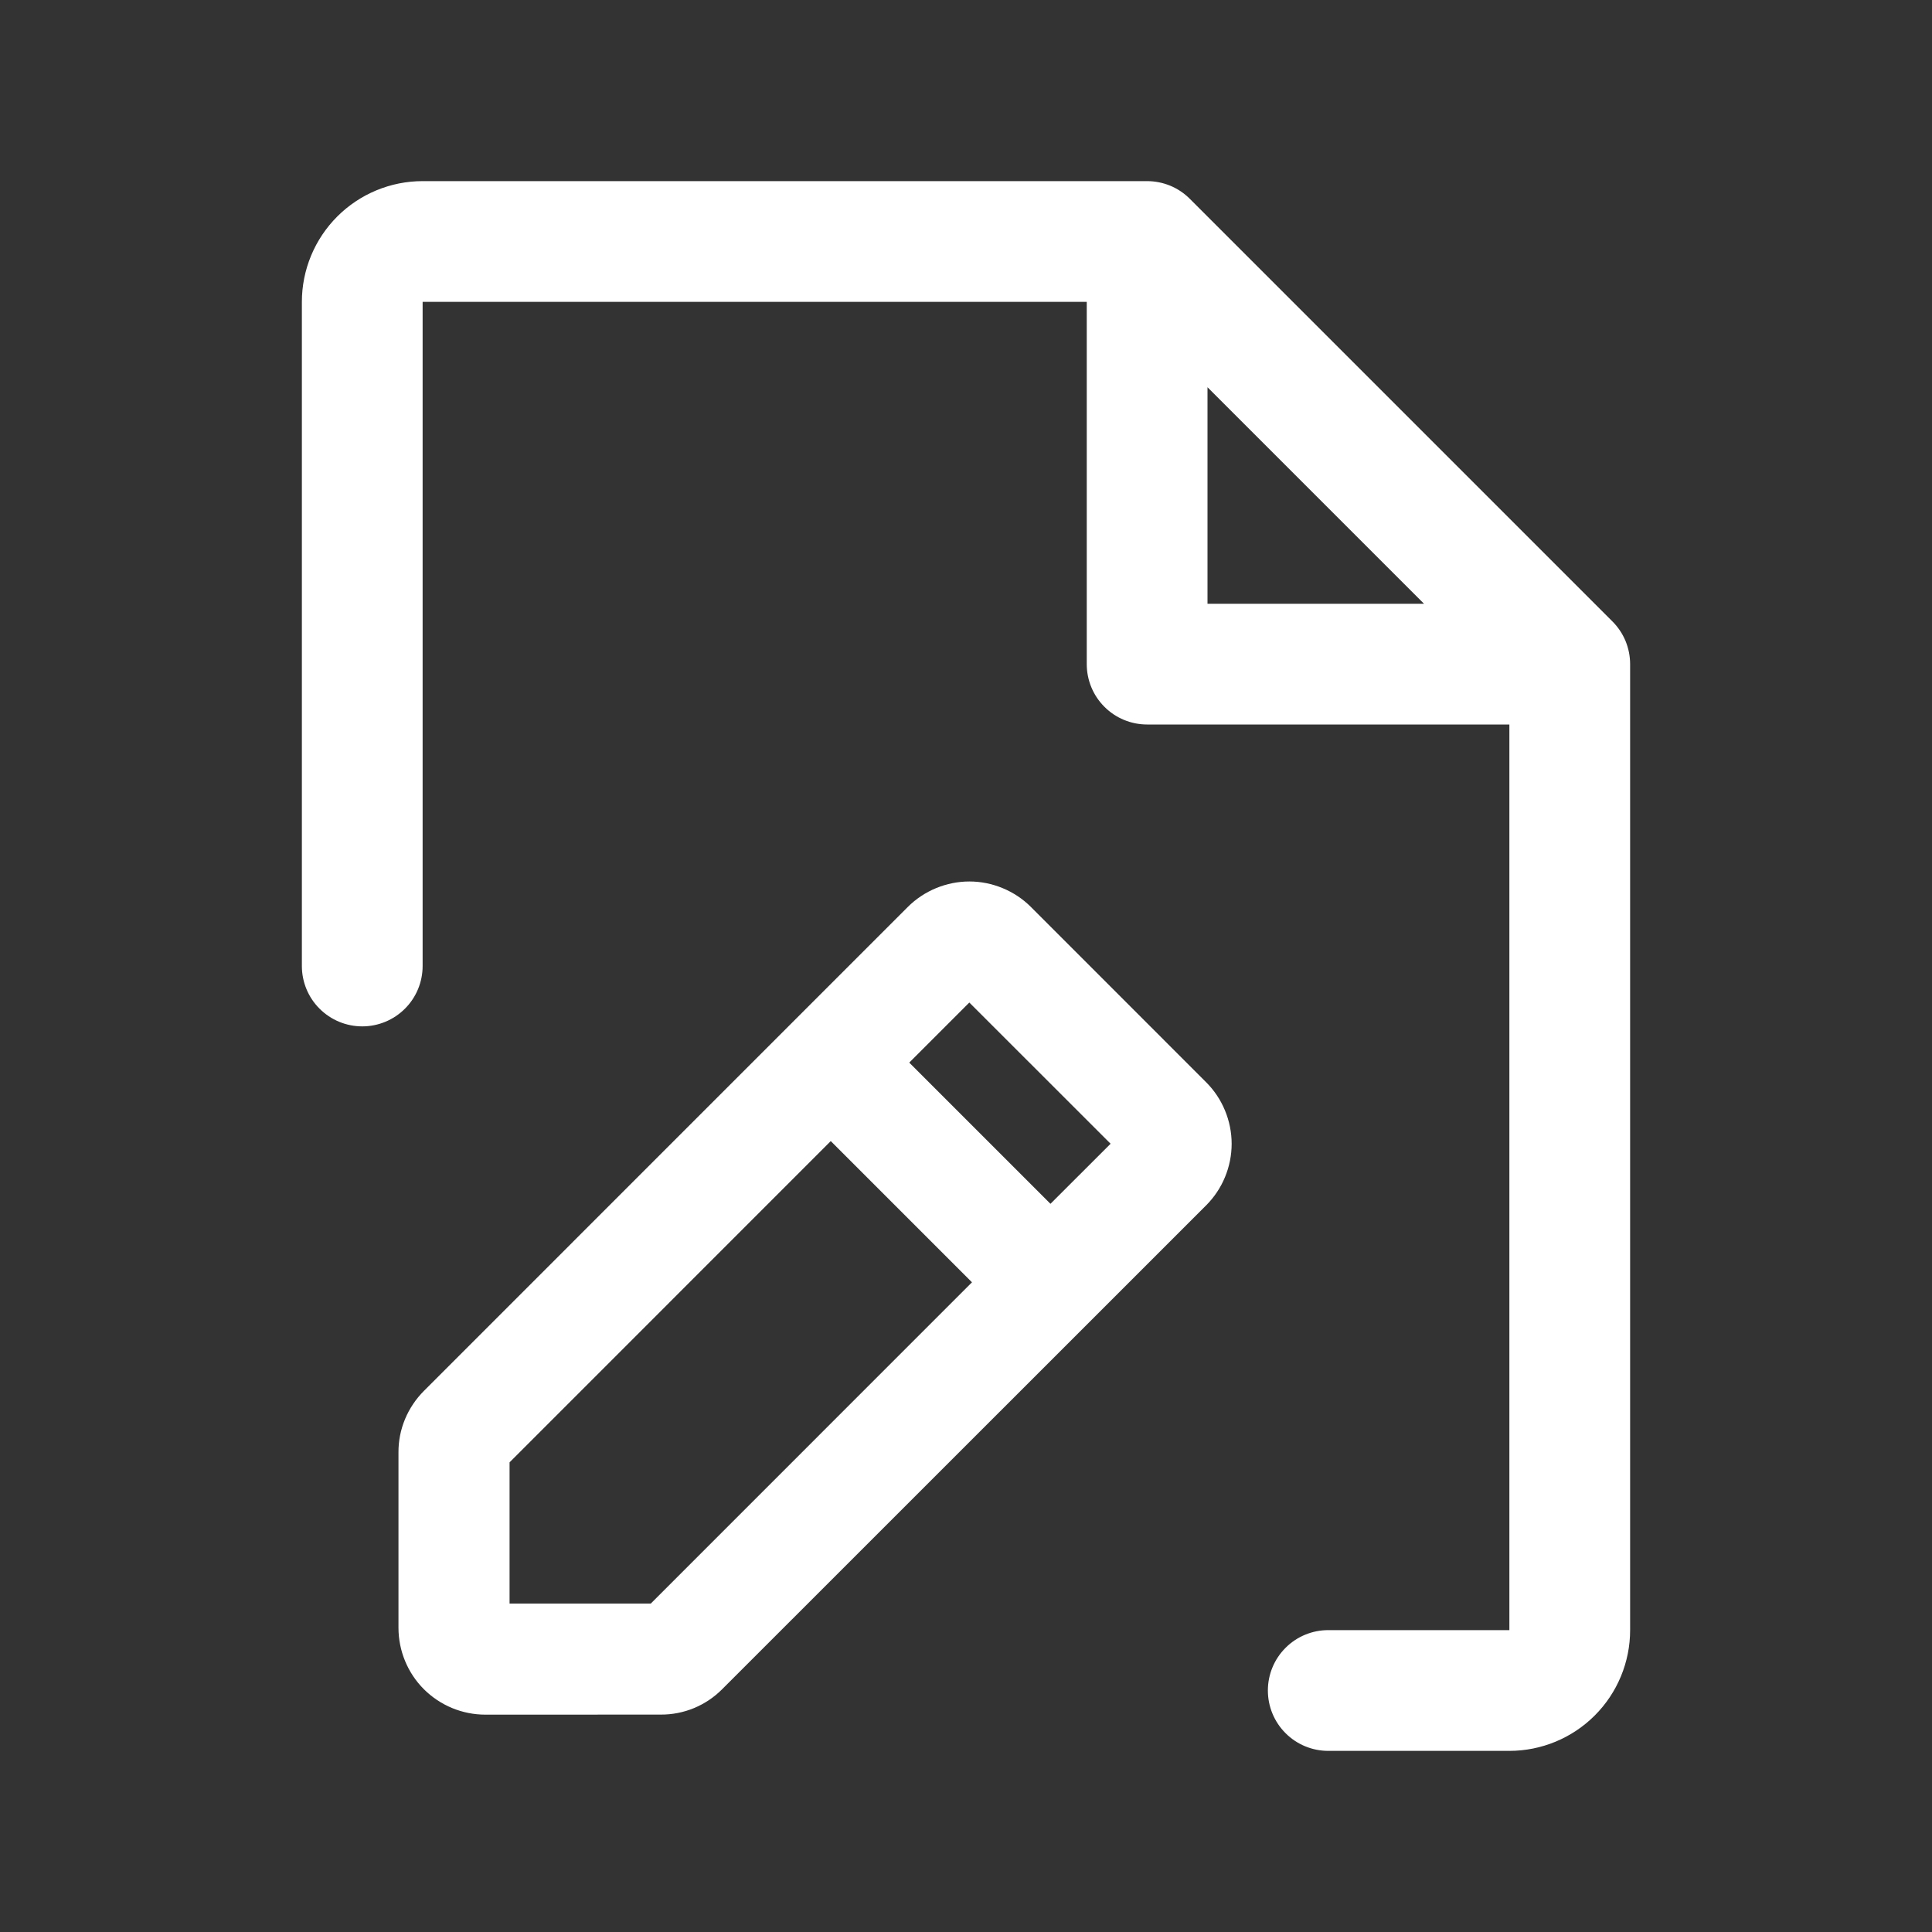 <svg width="32" height="32" viewBox="0 0 32 32" fill="none" xmlns="http://www.w3.org/2000/svg">
<rect x="0" y="0" width="32" height="32" fill="#333333" stroke="none"/>
<path d="M19 3C19.131 3 19.261 3.026 19.383 3.076C19.504 3.126 19.614 3.2 19.707 3.293L26.707 10.293C26.8 10.386 26.874 10.496 26.924 10.617C26.974 10.739 27 10.869 27 11V27C27 27.53 26.789 28.039 26.414 28.414C26.039 28.789 25.53 29 25 29H22C21.735 29 21.48 28.895 21.293 28.707C21.105 28.52 21 28.265 21 28C21 27.735 21.105 27.48 21.293 27.293C21.48 27.105 21.735 27 22 27H25V12H19C18.735 12 18.48 11.895 18.293 11.707C18.105 11.52 18 11.265 18 11V5H7V16C7 16.265 6.895 16.52 6.707 16.707C6.519 16.895 6.265 17 6 17C5.735 17 5.481 16.895 5.293 16.707C5.105 16.52 5 16.265 5 16V5C5 4.47 5.211 3.961 5.586 3.586C5.961 3.211 6.47 3 7 3H19ZM16.056 14.6C16.245 14.6 16.432 14.638 16.606 14.71C16.781 14.782 16.941 14.888 17.074 15.021L19.979 17.927C20.112 18.06 20.218 18.219 20.29 18.394C20.362 18.568 20.4 18.756 20.4 18.945C20.4 19.134 20.362 19.322 20.29 19.496C20.218 19.671 20.112 19.829 19.979 19.963L11.963 27.977C11.829 28.112 11.671 28.218 11.496 28.291C11.322 28.363 11.134 28.4 10.945 28.399L8.04 28.4C7.658 28.4 7.292 28.249 7.021 27.979C6.751 27.709 6.6 27.342 6.6 26.96V24.056C6.599 23.866 6.636 23.679 6.709 23.504C6.782 23.329 6.889 23.17 7.023 23.036L15.037 15.021C15.171 14.888 15.33 14.782 15.505 14.71C15.68 14.638 15.867 14.6 16.056 14.6ZM8.44 24.221V26.56H10.779L16.099 21.239L13.76 18.9L8.44 24.221ZM15.06 17.6L17.399 19.939L18.395 18.944L16.055 16.605L15.06 17.6ZM20 10H23.586L20 6.414V10Z" fill="white"/>
</svg>

